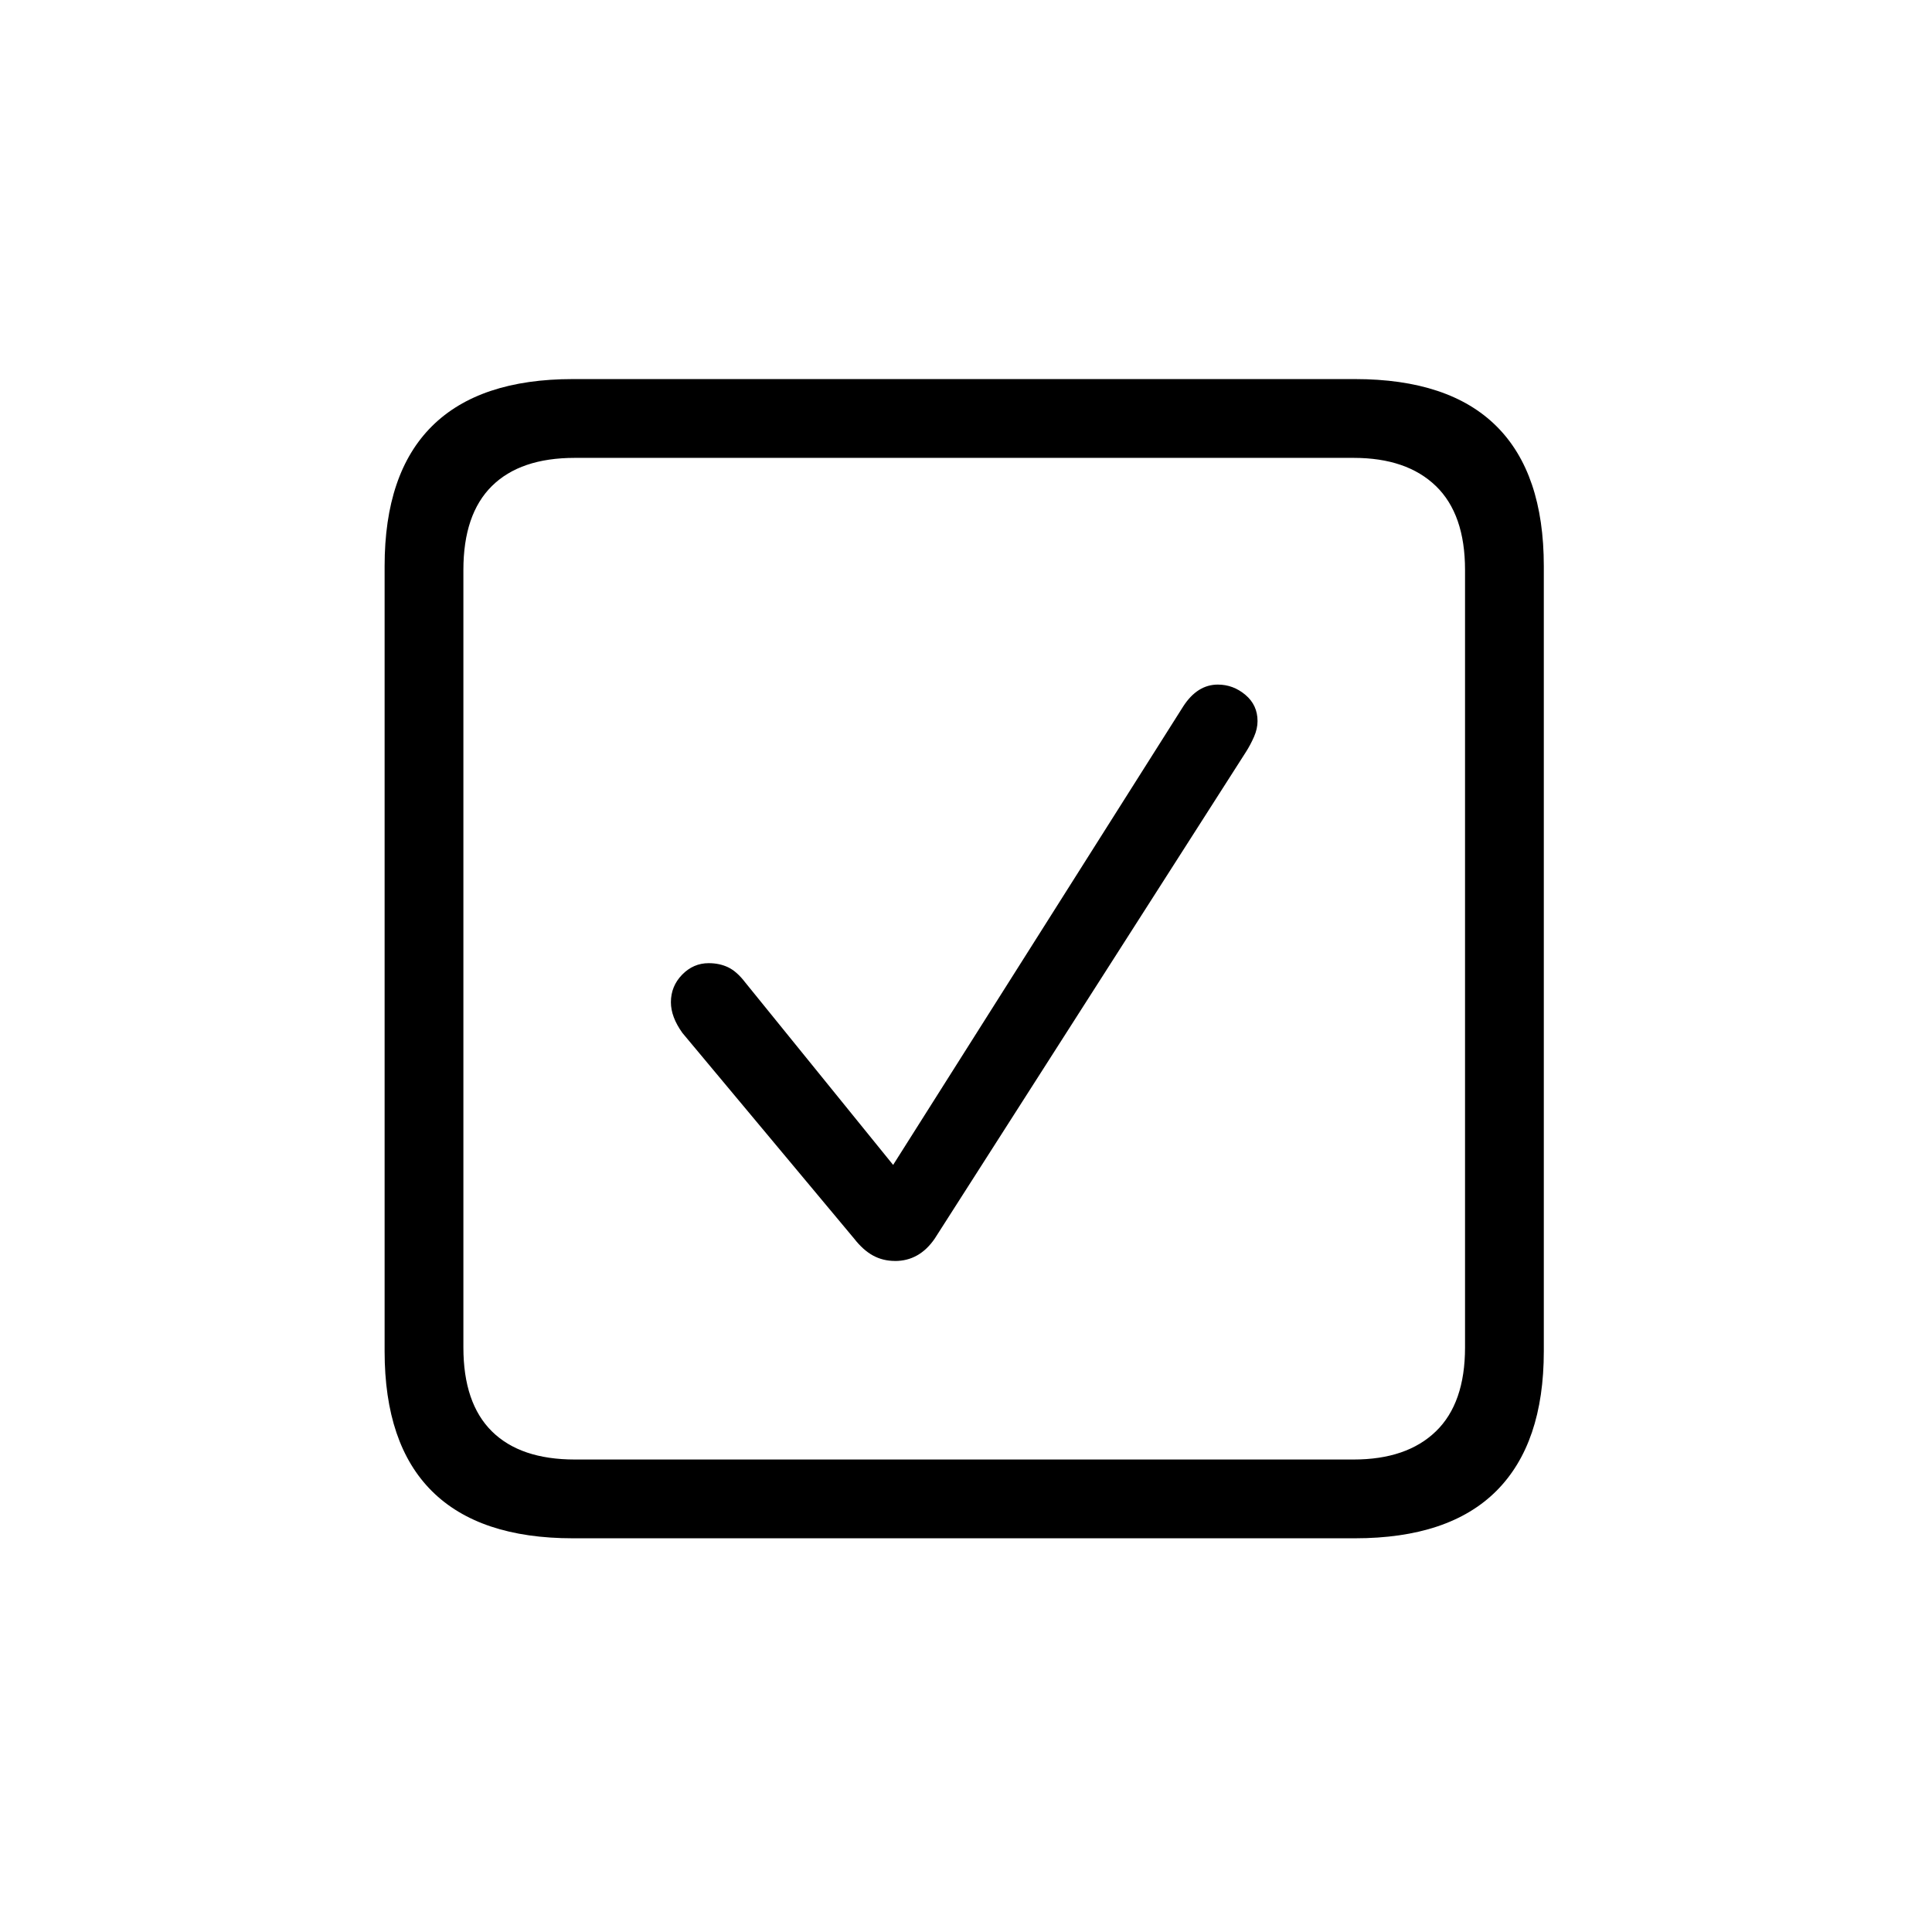 <svg height="120" viewBox="0 0 120 120" width="120" xmlns="http://www.w3.org/2000/svg"><path d="m11.695 72h48.57c3.898 0 6.829-.981 8.791-2.944s2.944-4.853 2.944-8.672v-48.769c0-3.845-.981-6.743-2.944-8.692s-4.893-2.924-8.791-2.924h-48.57c-3.872 0-6.789.975-8.751 2.924s-2.944 4.846-2.944 8.692v48.769c0 3.845.981 6.743 2.944 8.692s4.88 2.924 8.751 2.924zm.119-4.893c-2.254 0-3.971-.583-5.151-1.75-1.18-1.167-1.77-2.904-1.77-5.211v-48.292c0-2.307.59-4.044 1.77-5.211 1.18-1.167 2.897-1.75 5.151-1.75h48.371c2.201 0 3.905.583 5.112 1.75 1.207 1.167 1.81 2.904 1.81 5.211v48.292c0 2.307-.603 4.044-1.81 5.211-1.207 1.167-2.91 1.75-5.112 1.75zm19.89-12.331c1.008 0 1.83-.464 2.466-1.392l19.333-30.232c.186-.292.351-.603.497-.935s.219-.656.219-.975c0-.663-.252-1.207-.756-1.631s-1.074-.636-1.71-.636c-.849 0-1.565.451-2.148 1.352l-18.02 28.482-9.189-11.337c-.345-.451-.696-.762-1.054-.935-.358-.172-.762-.259-1.213-.259-.636 0-1.187.239-1.651.716-.464.477-.696 1.048-.696 1.71 0 .61.239 1.246.716 1.909l10.661 12.769c.371.477.762.829 1.173 1.054.411.225.869.338 1.372.338z" transform="translate(23.889 23.546)"/></svg>